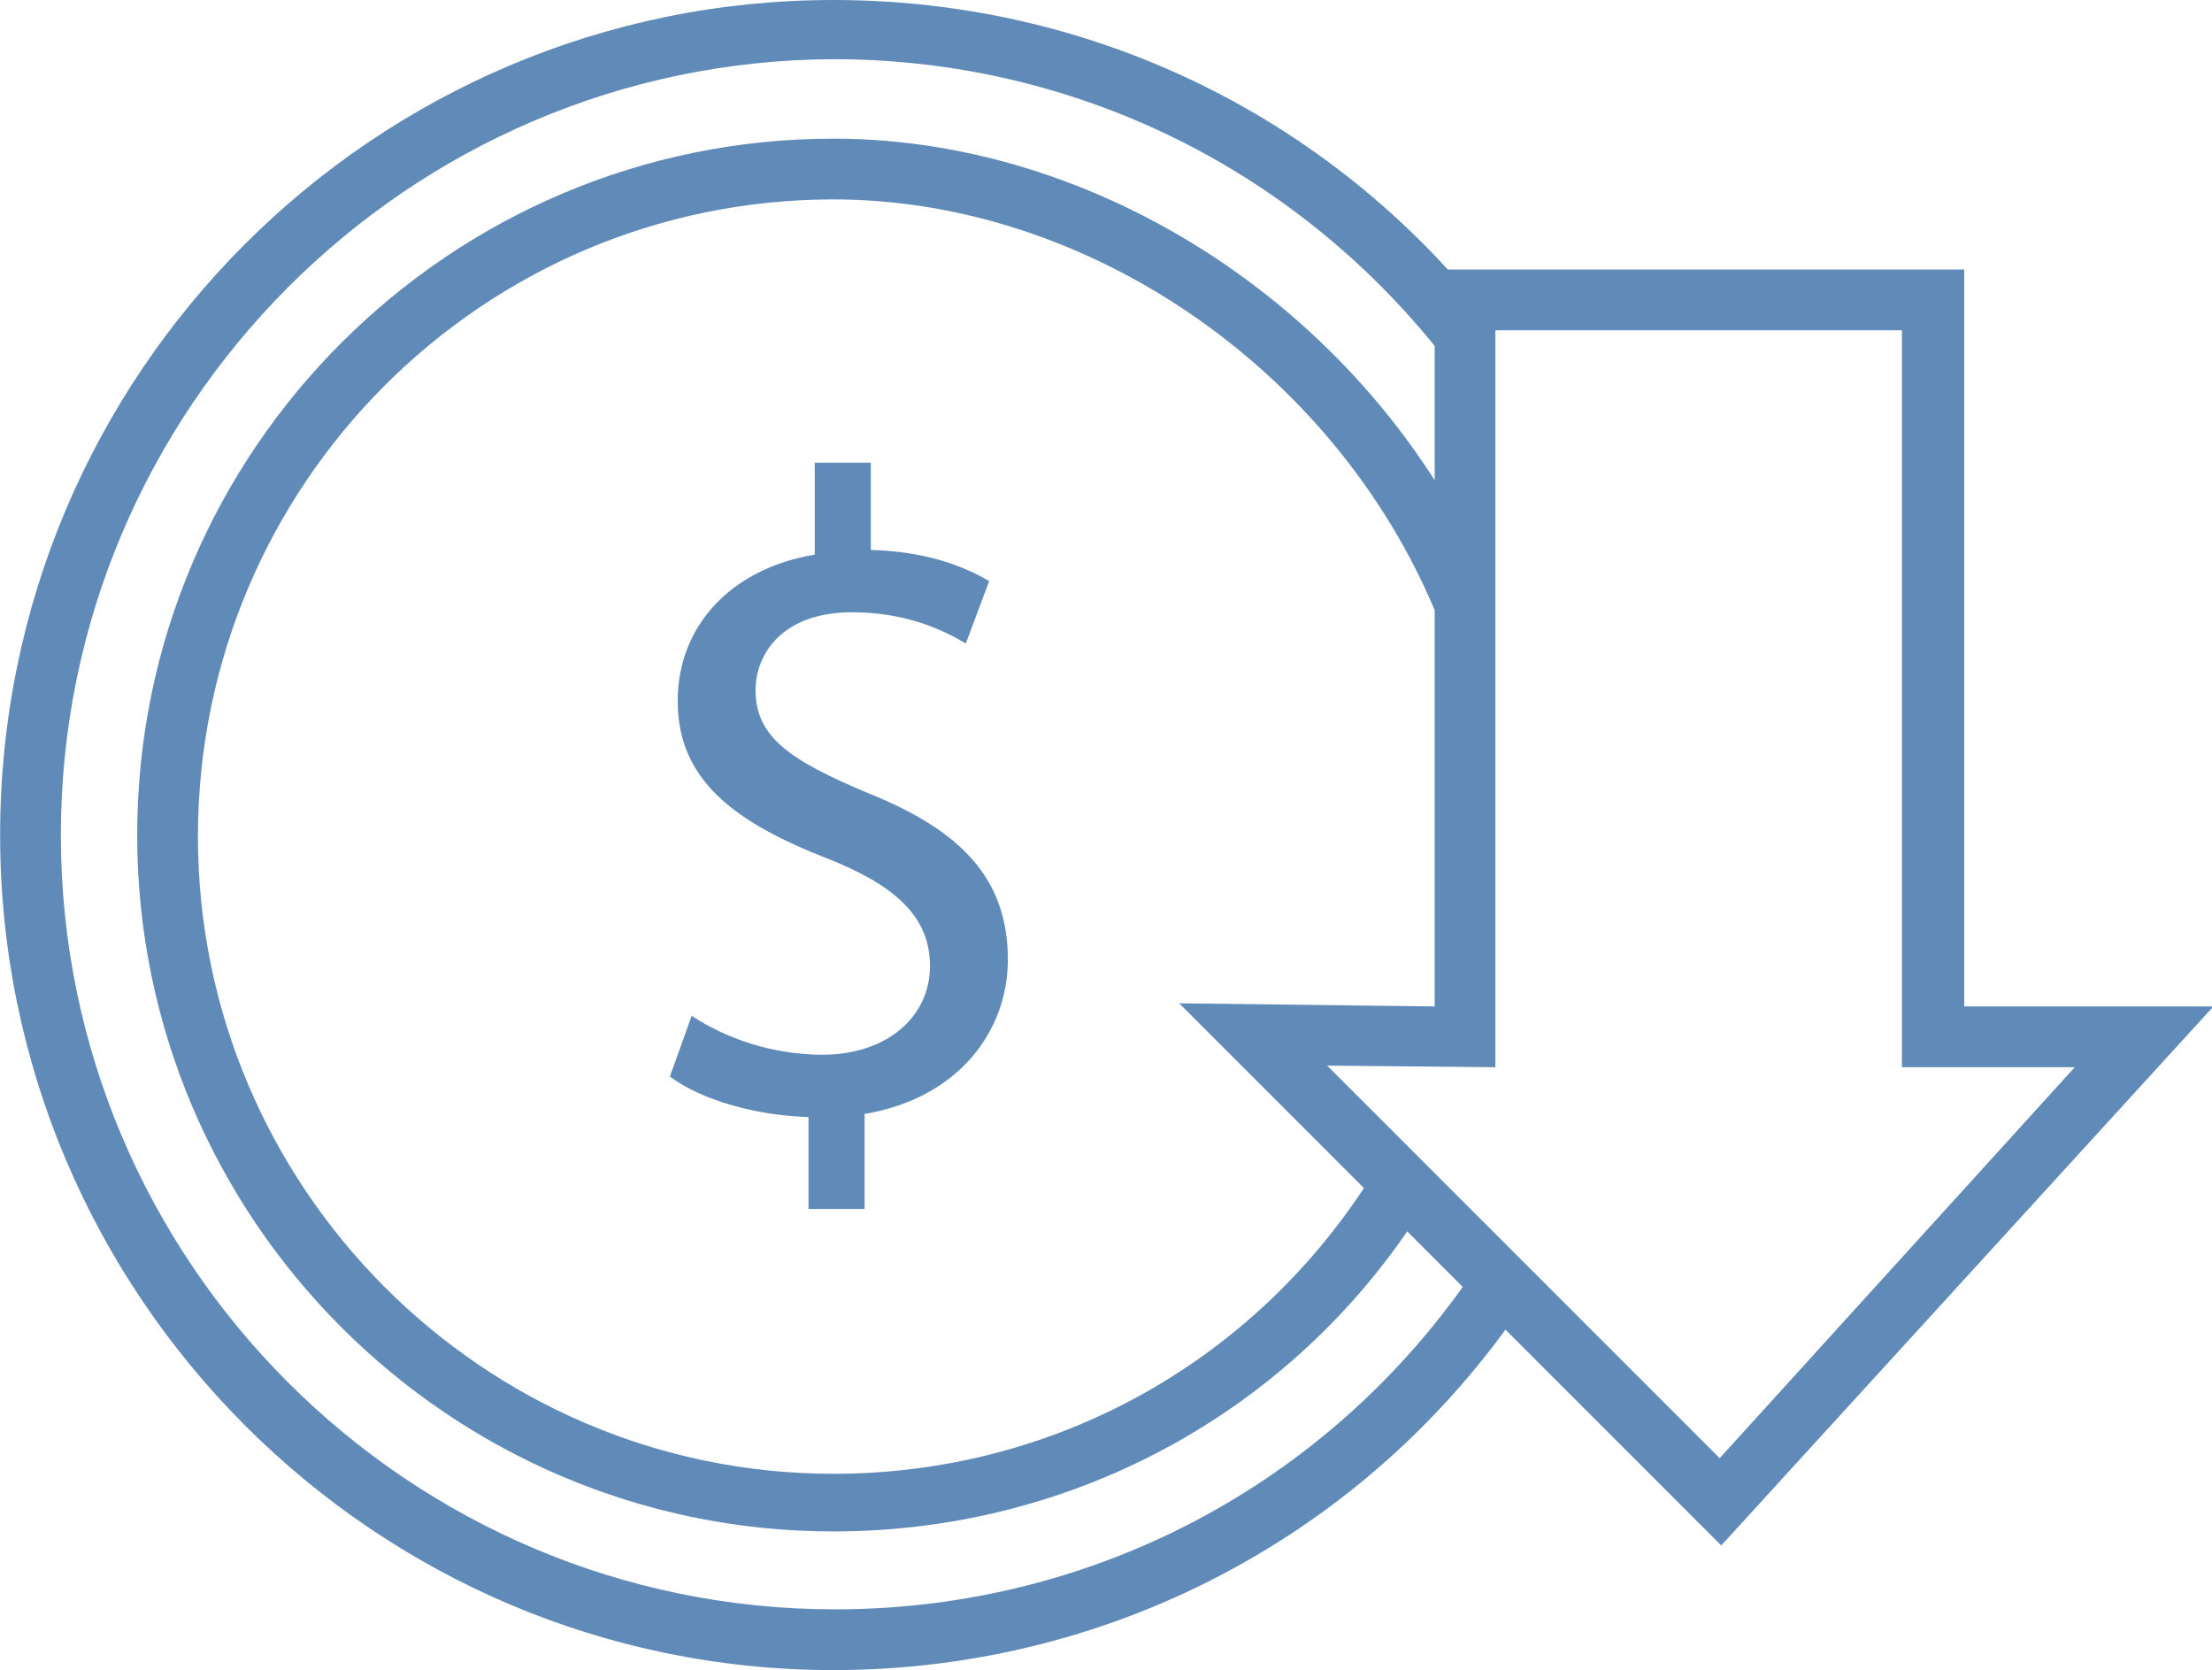 <?xml version="1.0" encoding="UTF-8"?> <svg xmlns="http://www.w3.org/2000/svg" viewBox="0 0 93.00 70.21" data-guides="{&quot;vertical&quot;:[],&quot;horizontal&quot;:[]}"><defs></defs><path fill="#608bb9" stroke="none" fill-opacity="1" stroke-width="1" stroke-opacity="1" id="tSvg18f2f3bbcd" title="Path 5" d="M35.04 70.2C15.722 70.2 0.005 54.418 0.005 35.1C0.005 15.716 15.722 0 35.04 0C45.845 0 55.864 4.846 62.544 13.294C61.889 13.817 61.234 14.341 60.58 14.865C54.358 7.007 45.059 2.488 35.04 2.488C17.163 2.554 2.559 17.157 2.559 35.1C2.559 53.043 17.163 67.647 35.106 67.647C46.173 67.647 56.323 62.146 62.348 52.847C63.046 53.305 63.745 53.764 64.443 54.222C57.96 64.241 46.959 70.2 35.04 70.2ZM35.04 64.372C18.865 64.372 5.768 51.21 5.768 35.1C5.768 18.925 18.931 5.828 35.04 5.828C46.697 5.828 58.091 13.621 62.74 24.819C61.955 25.146 61.169 25.474 60.383 25.801C56.127 15.52 45.714 8.382 35.04 8.382C20.306 8.382 8.322 20.366 8.322 35.166C8.322 49.9 20.306 61.949 35.04 61.949C44.405 61.949 52.918 57.169 57.829 49.18C58.549 49.616 59.27 50.053 59.99 50.489C54.686 59.133 45.321 64.372 35.04 64.372ZM33.992 50.817C33.992 49.529 33.992 48.241 33.992 46.953C31.766 46.888 29.474 46.233 28.164 45.251C28.47 44.399 28.775 43.548 29.081 42.697C30.456 43.613 32.421 44.334 34.582 44.334C37.267 44.334 39.1 42.762 39.1 40.601C39.1 38.505 37.594 37.196 34.778 36.083C30.915 34.576 28.492 32.808 28.492 29.468C28.492 26.325 30.718 23.902 34.254 23.313C34.254 22.025 34.254 20.737 34.254 19.449C35.04 19.449 35.826 19.449 36.612 19.449C36.612 20.672 36.612 21.894 36.612 23.116C38.904 23.182 40.475 23.771 41.589 24.426C41.261 25.299 40.934 26.172 40.606 27.046C39.821 26.587 38.249 25.736 35.826 25.736C32.879 25.736 31.766 27.504 31.766 29.01C31.766 30.975 33.207 31.957 36.481 33.332C40.41 34.904 42.374 36.934 42.374 40.339C42.374 43.351 40.279 46.167 36.35 46.822C36.35 48.154 36.35 49.485 36.35 50.817C35.564 50.817 34.778 50.817 33.992 50.817C33.992 50.817 33.992 50.817 33.992 50.817ZM72.367 64.962C64.771 57.365 57.174 49.769 49.578 42.173C53.158 42.216 56.738 42.26 60.318 42.304C60.318 31.979 60.318 21.654 60.318 11.329C67.739 11.329 75.161 11.329 82.583 11.329C82.583 21.654 82.583 31.979 82.583 42.304C86.075 42.304 89.568 42.304 93.06 42.304C86.162 49.856 79.265 57.409 72.367 64.962ZM55.799 44.792C61.3 50.293 66.801 55.794 72.301 61.294C77.278 55.816 82.255 50.337 87.232 44.858C84.809 44.858 82.386 44.858 79.963 44.858C79.963 34.533 79.963 24.208 79.963 13.883C74.266 13.883 68.569 13.883 62.871 13.883C62.871 24.208 62.871 34.533 62.871 44.858C60.514 44.836 58.157 44.814 55.799 44.792Z"></path></svg> 